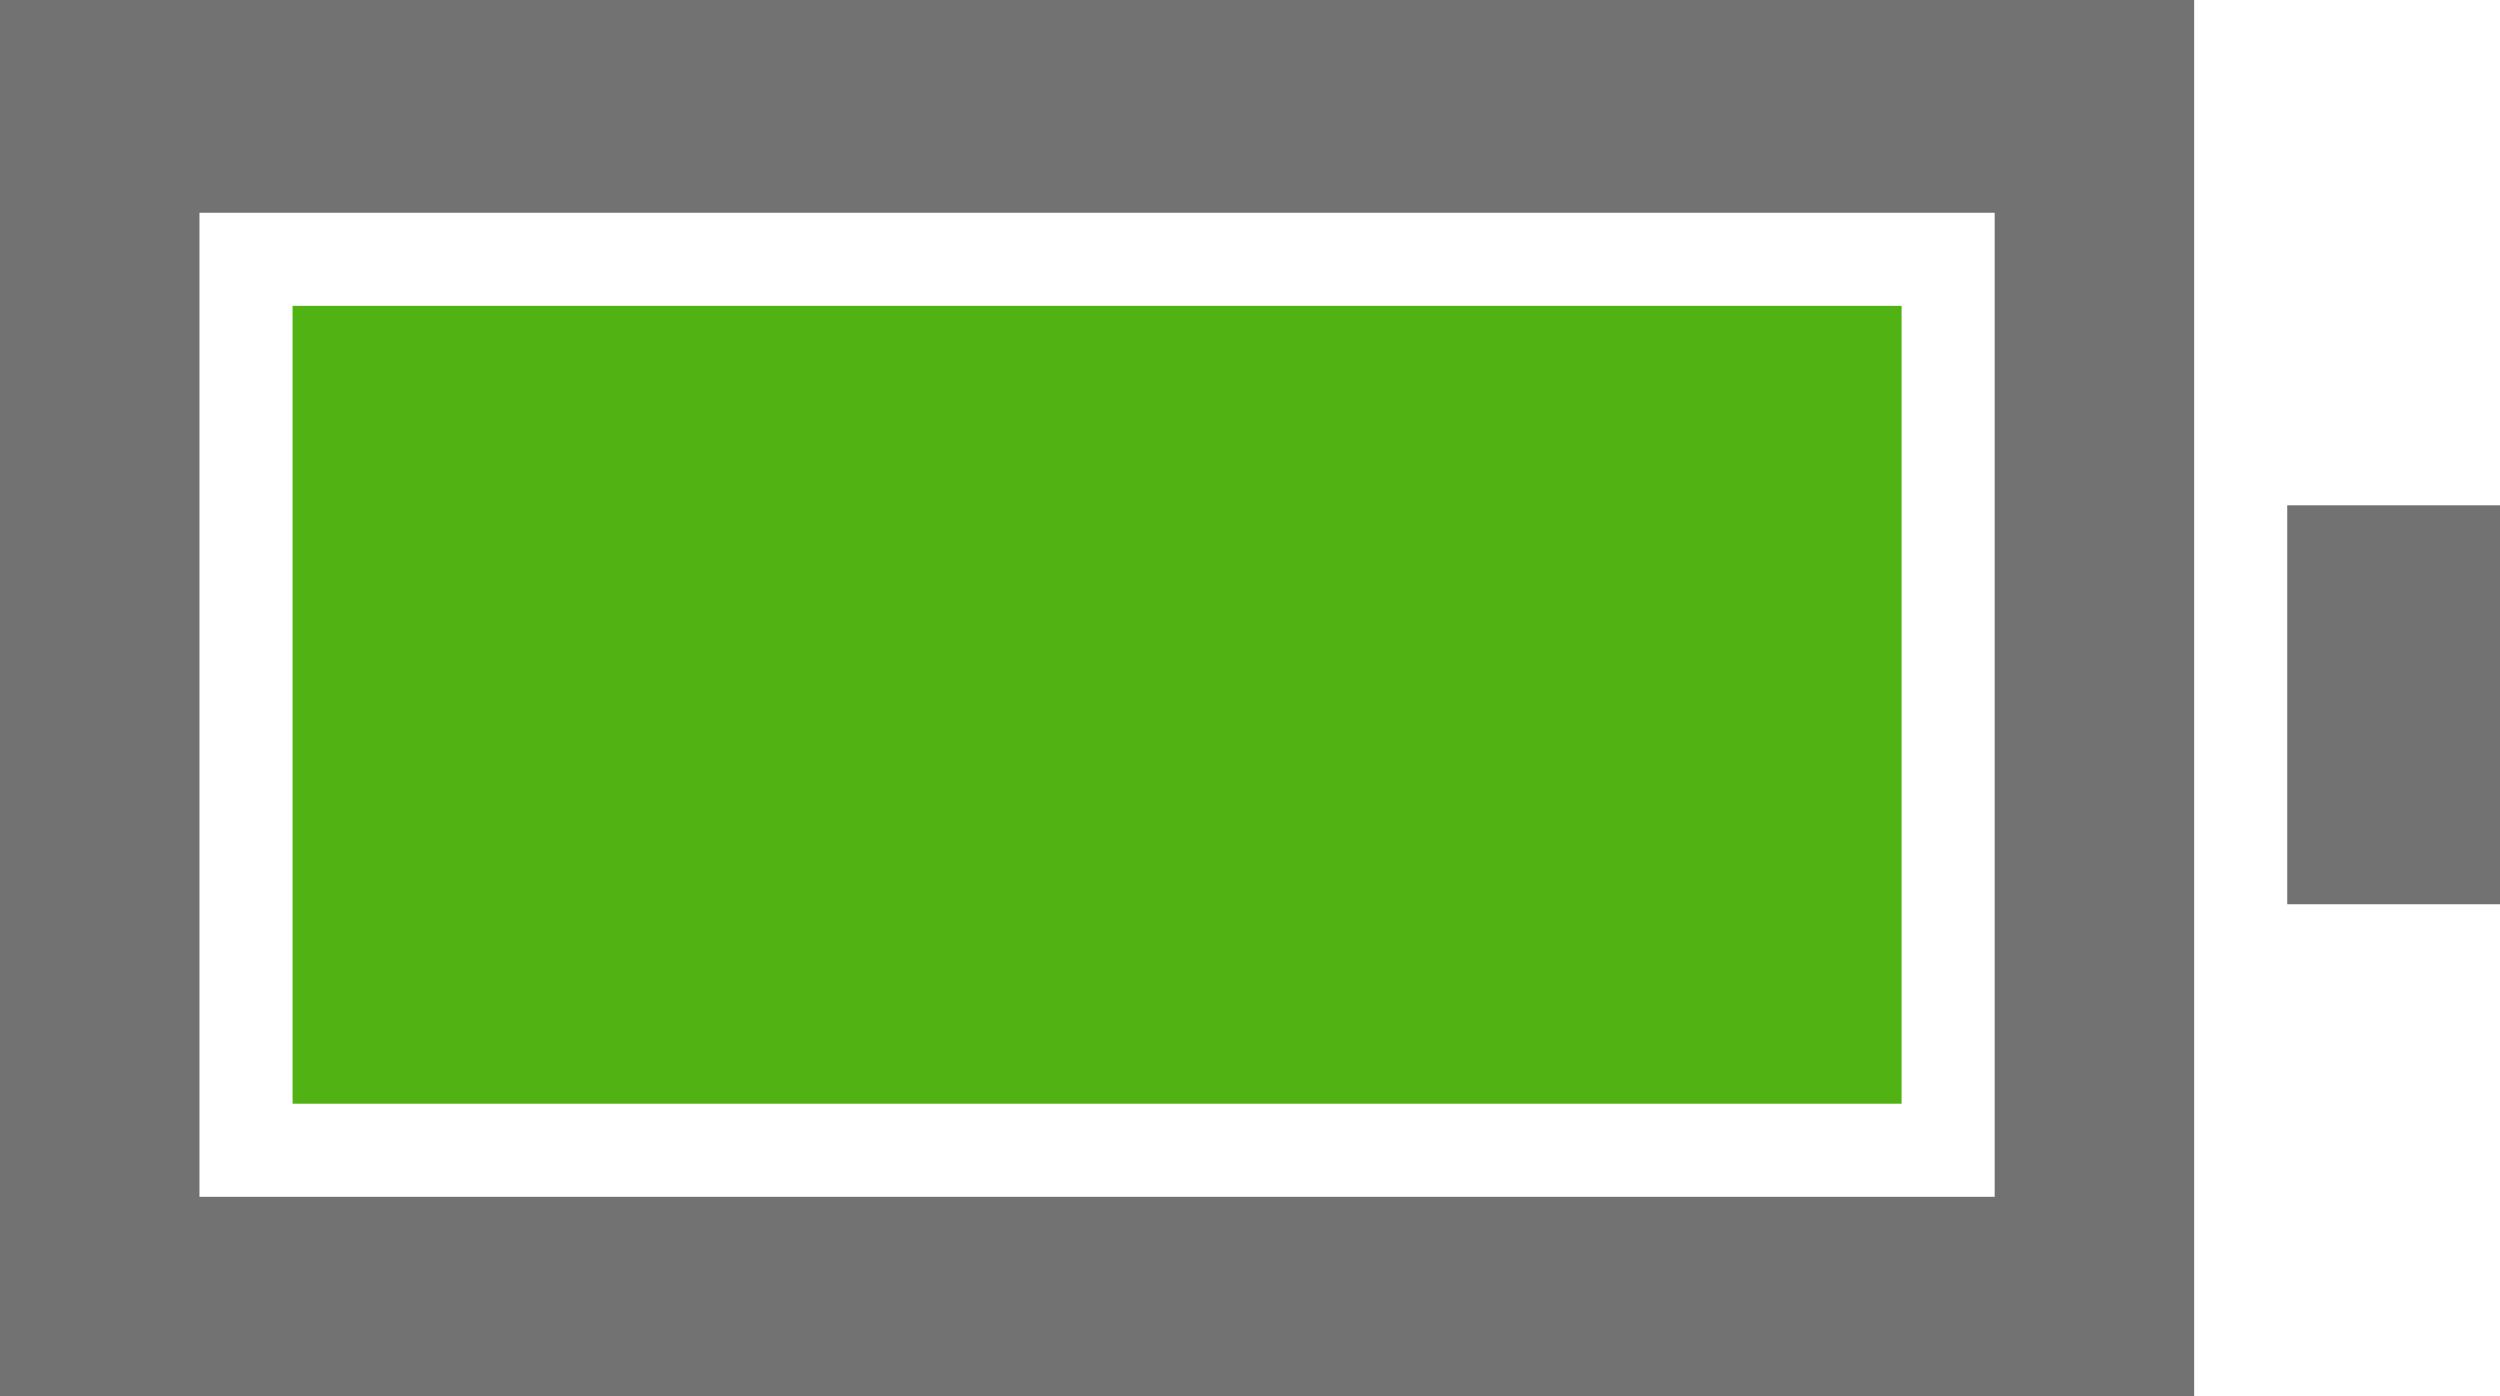 <?xml version="1.0" encoding="utf-8"?>
<svg id="a5f78f3f-a474-4eab-84bd-14b042df3da3" data-name="Layer 1" xmlns="http://www.w3.org/2000/svg" width="18.8" height="10.5" viewBox="0 0 18.8 10.5" MadCap:fileTags="Content Status.Not Applicable" xmlns:MadCap="http://www.madcapsoftware.com/Schemas/MadCap.xsd">
    <title>
    </title>
    <g id="ad6c6a52-5482-4c2f-9b5f-72adb863f95f" data-name="Battery Full on Dark Medium">
        <rect id="a90ee9b2-605a-4866-a406-006472d7654a" data-name="Contact-2" x="17.2" y="3.8" width="1.6" height="3" style="fill:#727272" />
        <rect id="bb462fb8-3c80-446b-9451-b1c4e93cd34d" data-name="State-2" x="2.2" y="2.3" width="12.1" height="6" style="fill:#51b313" />
        <path id="bfaff0dd-29d2-4494-a181-b8b4e5022f61" data-name="Subtraction 13-2" d="M16.5,10.5H0V0H16.5ZM1.5,1.6V9H15V1.6Z" style="fill:#727272" />
    </g>
</svg>
